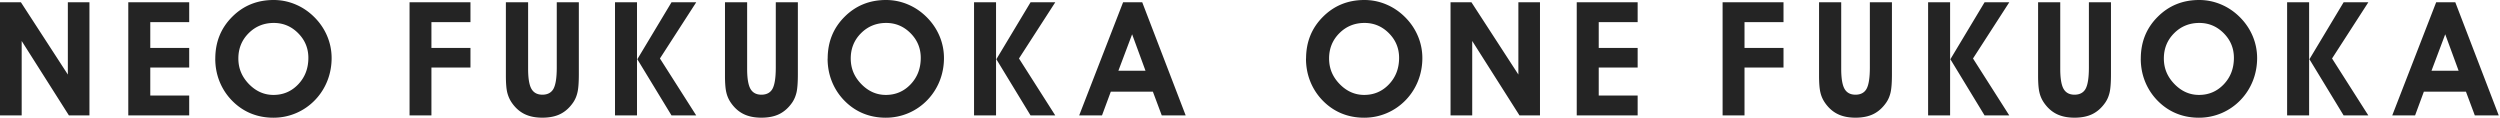 <svg width="1062" height="50" fill="none" xmlns="http://www.w3.org/2000/svg"><path d="M772.734.955h9.412v28.251c0 4.03.468 6.871 1.404 8.526.936 1.655 2.491 2.49 4.664 2.49 2.173 0 3.795-.835 4.714-2.523.92-1.689 1.388-4.698 1.388-9.027V.955h9.378v30.508c0 3.477-.184 6.052-.552 7.707-.368 1.655-.986 3.109-1.855 4.38-1.538 2.223-3.344 3.844-5.433 4.88-2.073 1.037-4.631 1.556-7.64 1.556-3.009 0-5.5-.519-7.606-1.555-2.106-1.037-3.912-2.658-5.433-4.881a12.54 12.54 0 01-1.856-4.23c-.384-1.554-.585-3.962-.585-7.188V.955zm55.669 48.061h-9.344V.956h9.344v48.06zm.117-23.855L843.047.971h10.498l-15.413 23.872 15.413 24.19h-10.498L828.52 25.16zM865.781.955h9.412v28.251c0 4.03.468 6.871 1.404 8.526.936 1.655 2.491 2.49 4.664 2.49 2.173 0 3.795-.835 4.714-2.523.92-1.689 1.388-4.698 1.388-9.027V.955h9.378v30.508c0 3.477-.184 6.052-.552 7.707-.368 1.655-.986 3.109-1.855 4.38-1.538 2.223-3.344 3.844-5.433 4.88-2.073 1.037-4.631 1.556-7.64 1.556-3.009 0-5.5-.519-7.606-1.555-2.106-1.037-3.912-2.658-5.433-4.881a12.54 12.54 0 01-1.856-4.23c-.384-1.554-.585-3.962-.585-7.188V.955zm43.63 23.936c0-7.037 2.374-12.955 7.155-17.72C921.33 2.392 927.215 0 934.202 0c3.193 0 6.269.619 9.228 1.856 2.959 1.237 5.6 3.009 7.94 5.316 2.391 2.357 4.247 5.048 5.534 8.074a23.945 23.945 0 011.922 9.461c0 3.277-.602 6.57-1.805 9.613a24.964 24.964 0 01-5.166 8.09 24.51 24.51 0 01-8.107 5.634A24.428 24.428 0 01934.119 50c-3.544 0-6.821-.635-9.83-1.906-3.009-1.27-5.717-3.176-8.091-5.683a24.832 24.832 0 01-5.065-8.008c-1.153-2.959-1.738-6.118-1.738-9.495m24.874-15.162c-4.229 0-7.79 1.454-10.699 4.363-2.908 2.909-4.363 6.486-4.363 10.732 0 4.246 1.505 7.773 4.497 10.866 2.992 3.076 6.47 4.614 10.431 4.614 4.163 0 7.673-1.505 10.532-4.514 2.859-3.009 4.296-6.753 4.296-11.233 0-4.063-1.437-7.556-4.329-10.465-2.892-2.909-6.336-4.363-10.365-4.363zm46.642 39.27h-9.345V.956h9.345v48.06zm.134-23.855L995.572.971h10.498l-15.413 23.872 15.413 24.19h-10.498L981.045 25.16zm48.605 13.791l-3.72 10.064h-9.7l18.66-48.06h8.12l18.46 48.06h-10.17l-3.76-10.064h-17.89zm14.77-8.91l-5.69-15.48-5.83 15.48h11.52zm-489.601-5.151c0-7.037 2.373-12.955 7.138-17.72C566.721 2.392 572.605 0 579.593 0c3.193 0 6.269.619 9.228 1.856 2.958 1.237 5.6 3.009 7.94 5.316 2.391 2.357 4.246 5.048 5.533 8.074a23.929 23.929 0 011.923 9.461c0 3.277-.602 6.57-1.806 9.613a24.945 24.945 0 01-5.165 8.09 24.504 24.504 0 01-8.108 5.634c-3.076 1.32-6.285 1.956-9.629 1.956-3.544 0-6.82-.635-9.829-1.906-3.009-1.27-5.717-3.176-8.091-5.683a24.815 24.815 0 01-5.065-8.008c-1.154-2.959-1.739-6.118-1.739-9.495M579.66 9.746c-4.23 0-7.79 1.454-10.699 4.363-2.909 2.909-4.363 6.486-4.363 10.732 0 4.246 1.488 7.773 4.48 10.866 2.992 3.076 6.469 4.614 10.431 4.614 4.163 0 7.673-1.505 10.532-4.514 2.858-3.009 4.296-6.753 4.296-11.233 0-4.063-1.437-7.556-4.329-10.465-2.893-2.909-6.336-4.363-10.365-4.363m45.755 39.27h-9.21V.956h8.876l19.943 30.708V.955h9.178v48.06h-8.71l-20.077-31.61v31.61zm70.276 0h-25.877V.956h25.877v8.458h-16.532v10.95h16.532v8.324h-16.532v11.886h16.532v8.442zm-686.463 0H0V.956h8.877L28.82 31.663V.955h9.177v48.06h-8.726l-20.06-31.61v31.61zm71.163 0H54.496V.956h25.878v8.458H63.84v10.95h16.533v8.324H63.84v11.886h16.533v8.442zm11.084-24.125c0-7.037 2.39-12.955 7.155-17.72C103.36 2.392 109.245 0 116.249 0c3.193 0 6.269.619 9.228 1.856 2.959 1.237 5.6 3.009 7.94 5.316 2.391 2.357 4.246 5.048 5.534 8.074a23.945 23.945 0 011.922 9.461c0 3.277-.602 6.57-1.805 9.613a24.964 24.964 0 01-5.166 8.09 24.341 24.341 0 01-8.108 5.634c-3.075 1.32-6.285 1.956-9.628 1.956-3.544 0-6.821-.635-9.83-1.906-3.009-1.27-5.717-3.176-8.09-5.683a24.815 24.815 0 01-5.066-8.008c-1.154-2.959-1.739-6.118-1.739-9.495m24.875-15.162c-4.229 0-7.79 1.454-10.699 4.363-2.908 2.909-4.363 6.486-4.363 10.732 0 4.246 1.505 7.773 4.48 10.866 2.993 3.076 6.47 4.614 10.432 4.614 4.162 0 7.673-1.505 10.531-4.514 2.859-3.009 4.296-6.753 4.296-11.233 0-4.063-1.437-7.556-4.329-10.465-2.876-2.909-6.336-4.363-10.365-4.363m57.678 39.27V.956h25.877v8.458h-16.583v10.95h16.583v8.324h-16.583v20.328h-9.294zM214.932.955h9.411v28.251c0 4.03.468 6.871 1.405 8.526.936 1.655 2.49 2.49 4.664 2.49 2.173 0 3.794-.835 4.714-2.523.919-1.689 1.387-4.698 1.387-9.027V.955h9.378v30.508c0 3.477-.183 6.052-.568 7.707-.368 1.655-.986 3.109-1.856 4.38-1.537 2.223-3.343 3.844-5.432 4.88-2.073 1.037-4.631 1.556-7.64 1.556-3.009 0-5.5-.519-7.606-1.555-2.107-1.037-3.912-2.658-5.433-4.881-.853-1.254-1.471-2.658-1.872-4.23-.385-1.554-.586-3.962-.586-7.188V.955h.034zm55.667 48.061h-9.345V.956h9.345v48.06zm.133-23.855L285.259.971h10.498l-15.412 23.872 15.412 24.19h-10.498L270.732 25.16zM307.973.955h9.411v28.251c0 4.03.468 6.871 1.404 8.526.937 1.655 2.491 2.49 4.664 2.49 2.174 0 3.795-.835 4.715-2.523.919-1.689 1.387-4.698 1.387-9.027V.955h9.378v30.508c0 3.477-.184 6.052-.551 7.707-.385 1.655-.987 3.109-1.856 4.38-1.538 2.223-3.36 3.844-5.433 4.88-2.073 1.037-4.631 1.556-7.64 1.556-3.009 0-5.499-.519-7.606-1.555-2.106-1.037-3.911-2.658-5.433-4.881a12.558 12.558 0 01-1.855-4.23c-.385-1.554-.585-3.962-.585-7.188V.955zM351.6 24.891c0-7.037 2.374-12.955 7.138-17.72C363.502 2.392 369.387 0 376.374 0c3.193 0 6.269.619 9.228 1.856 2.959 1.237 5.6 3.009 7.94 5.316 2.391 2.357 4.246 5.048 5.534 8.074a23.945 23.945 0 011.922 9.461c0 3.277-.602 6.57-1.805 9.613a24.964 24.964 0 01-5.166 8.09 24.504 24.504 0 01-8.108 5.634A24.42 24.42 0 01376.291 50c-3.544 0-6.821-.635-9.83-1.906-3.009-1.27-5.717-3.176-8.091-5.683a24.815 24.815 0 01-5.065-8.008c-1.153-2.959-1.739-6.118-1.739-9.495m24.892-15.162c-4.23 0-7.79 1.454-10.699 4.363-2.909 2.909-4.363 6.486-4.363 10.732 0 4.246 1.488 7.773 4.48 10.866 2.992 3.076 6.469 4.614 10.431 4.614 4.163 0 7.673-1.505 10.532-4.514 2.858-3.009 4.296-6.753 4.296-11.233 0-4.063-1.438-7.556-4.33-10.465-2.892-2.909-6.335-4.363-10.364-4.363m46.677 39.27h-9.345V.956h9.345v48.06zm.134-23.855L437.779.971h10.498l-15.413 23.872 15.413 24.19h-10.498L423.252 25.16zm48.609 13.791l-3.728 10.064h-9.695L477.093.956h8.125l18.455 48.06h-10.164l-3.761-10.064h-17.887zm14.744-8.91l-5.683-15.48-5.835 15.48h11.518zm245.153 18.974V.956h25.877v8.458h-16.566v10.95h16.566v8.324h-16.566v20.328h-9.311z" fill="#242424"/></svg>